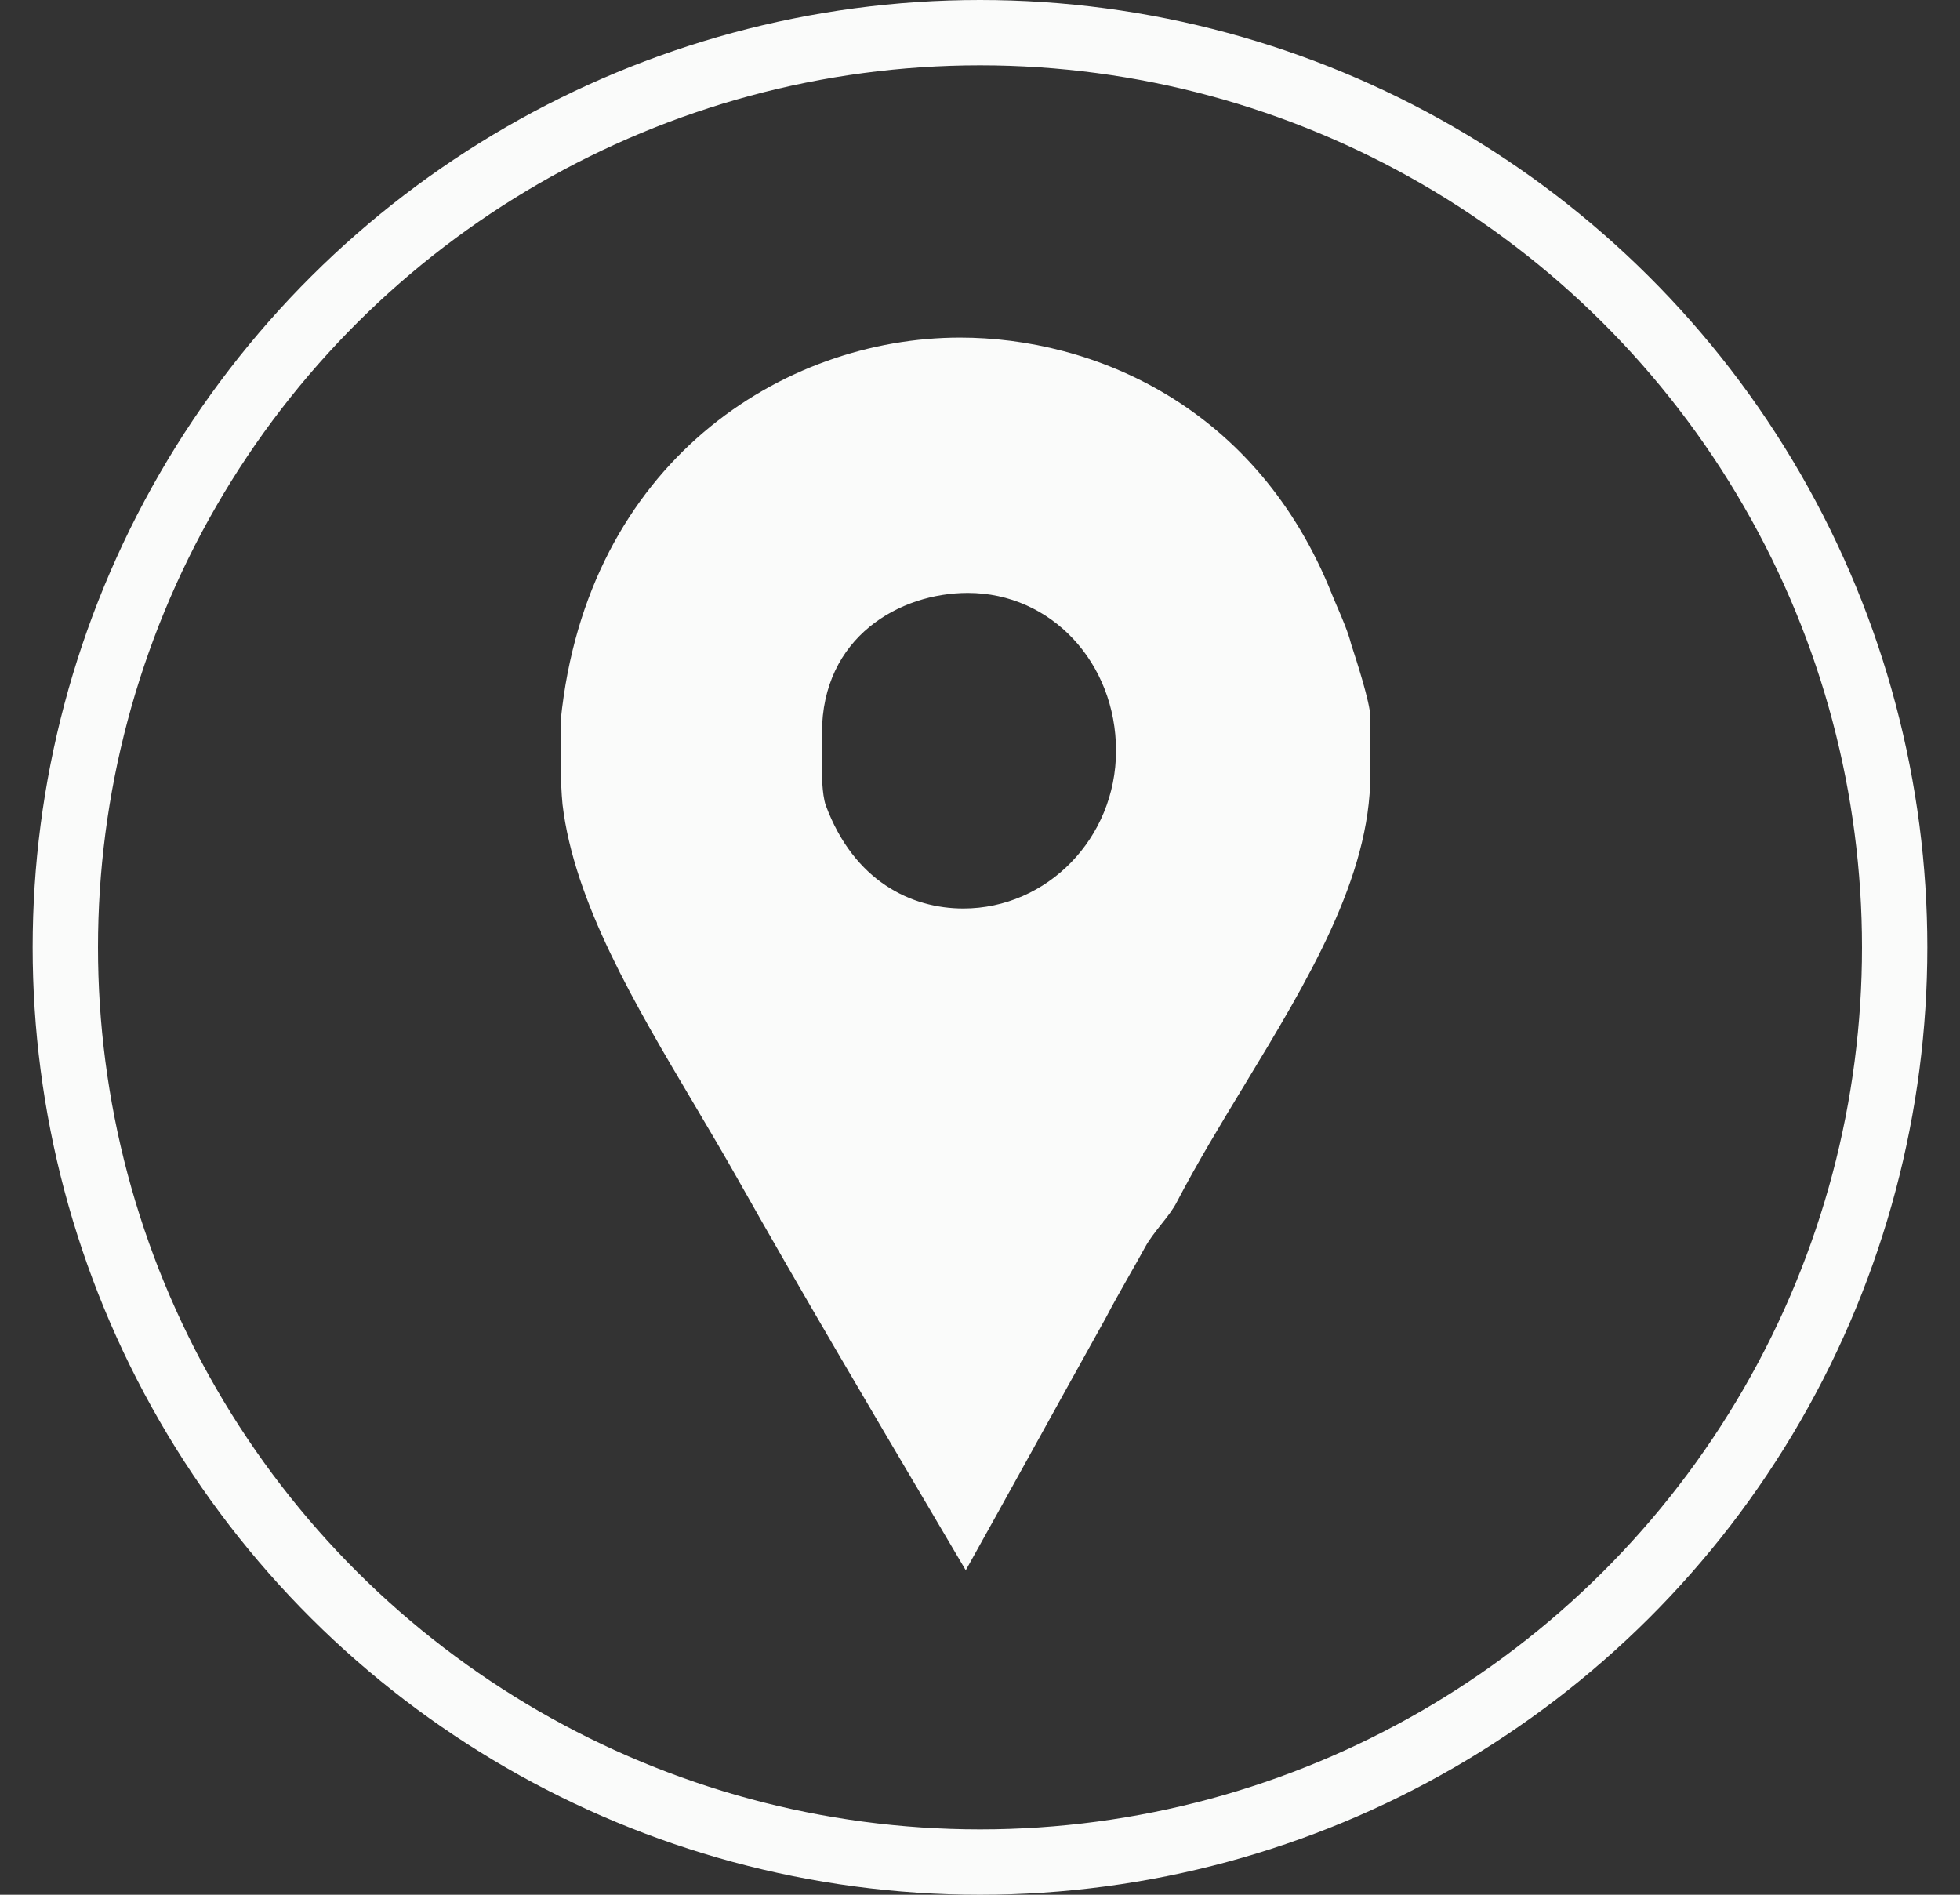 <svg width="30" height="29" viewBox="0 0 30 29" fill="none" xmlns="http://www.w3.org/2000/svg">
<rect x="0" y="0" width="30" height="29" fill="#333333" stroke="none"/>
<circle cx="15" cy="14.5" r="14" transform="rotate(90 15 14.5)" stroke="#FAFBFA"/>
<path fill-rule="evenodd" clip-rule="evenodd" d="M20.468 9.289C20.548 9.475 20.634 9.674 20.682 9.863C20.683 9.868 20.687 9.881 20.694 9.9C20.75 10.071 20.974 10.759 20.974 10.97V11.859C20.974 13.43 20.011 15.018 19.049 16.605C18.686 17.203 18.323 17.802 18.012 18.399C17.956 18.51 17.865 18.625 17.772 18.742C17.683 18.855 17.591 18.971 17.528 19.087C17.45 19.23 17.367 19.376 17.283 19.523C17.161 19.739 17.036 19.958 16.922 20.177C16.543 20.857 16.159 21.551 15.773 22.249C15.444 22.843 15.113 23.441 14.782 24.034C14.615 23.75 14.447 23.465 14.279 23.181C13.278 21.486 12.274 19.787 11.302 18.064C11.086 17.68 10.855 17.291 10.623 16.898C9.719 15.374 8.788 13.806 8.61 12.312C8.594 12.161 8.583 11.859 8.583 11.825V11.02C8.983 7.079 11.977 5.167 14.695 5.167C16.726 5.167 19.241 6.207 20.392 9.108C20.415 9.167 20.442 9.227 20.468 9.289ZM12.64 12.328C13.071 13.486 13.946 13.905 14.745 13.905C16.024 13.905 17.082 12.832 17.082 11.49C17.082 10.148 16.093 9.075 14.814 9.075C13.775 9.075 12.581 9.746 12.581 11.221V11.741C12.581 11.743 12.58 11.745 12.58 11.748C12.58 11.81 12.578 12.153 12.64 12.328Z" fill="#FAFBFA"/>
</svg>
